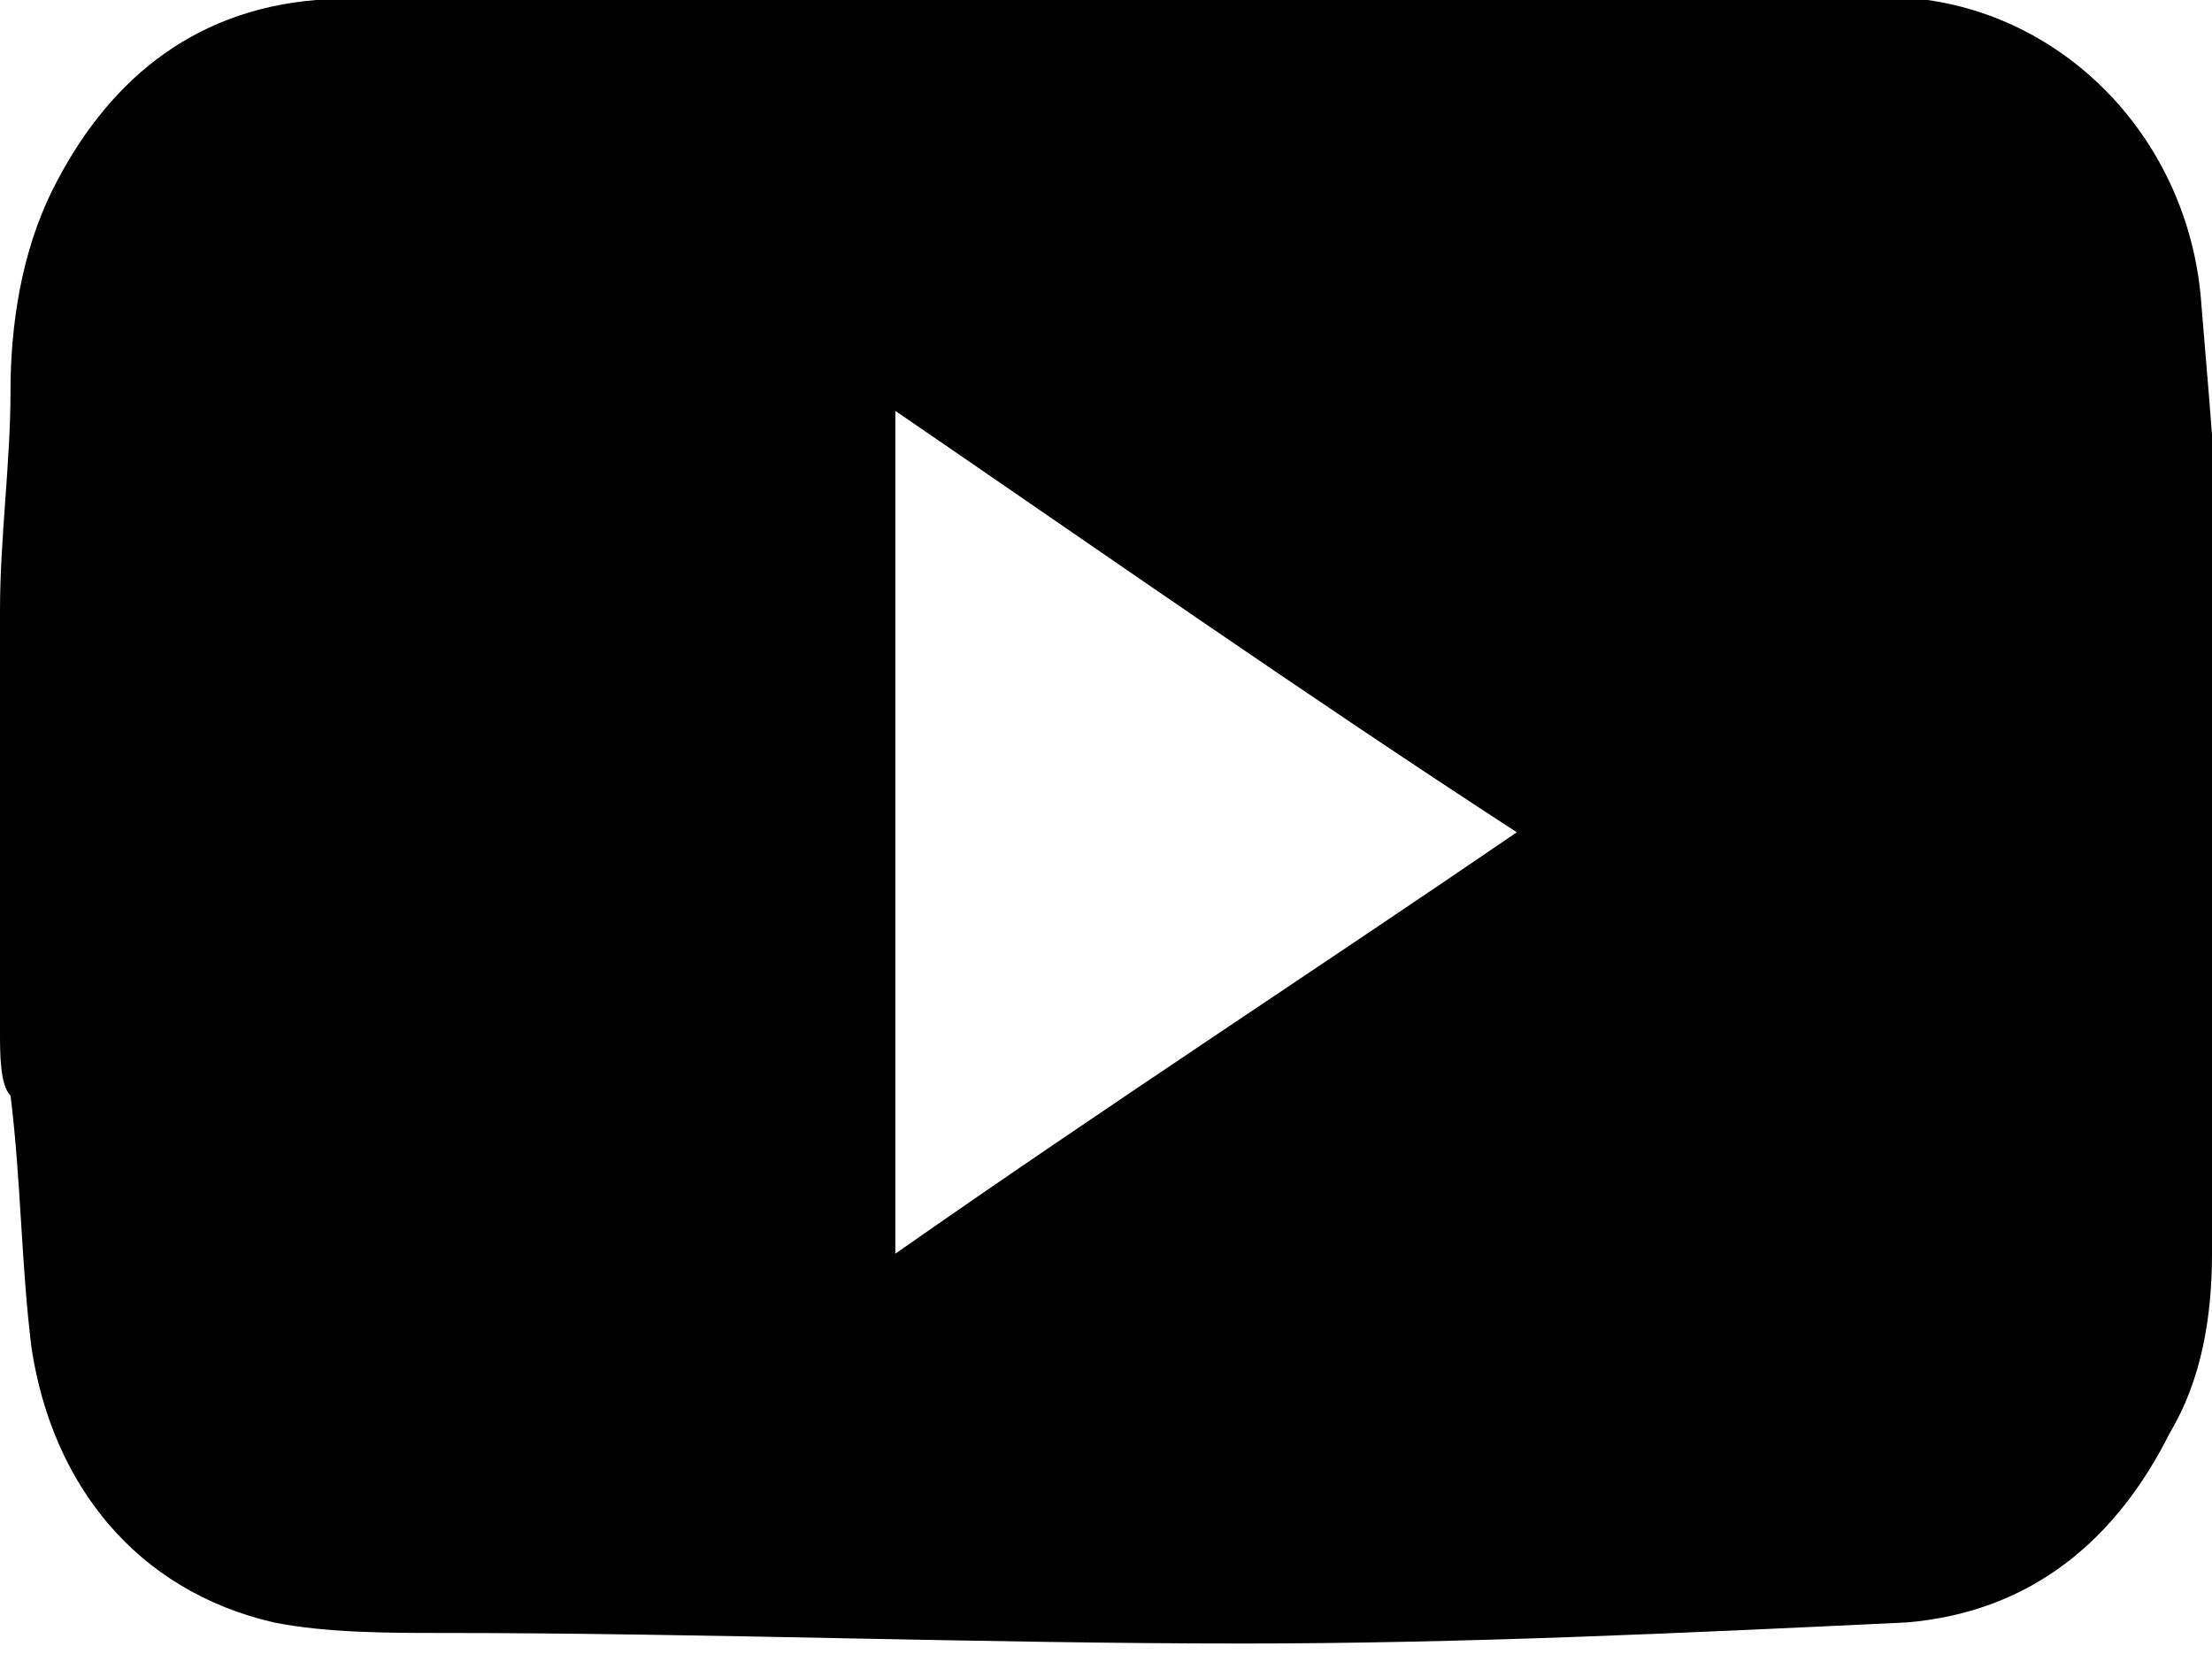 <?xml version="1.0" encoding="utf-8"?>
<!-- Generator: Adobe Illustrator 22.1.0, SVG Export Plug-In . SVG Version: 6.00 Build 0)  -->
<svg version="1.1" id="Layer_1" xmlns="http://www.w3.org/2000/svg" xmlns:xlink="http://www.w3.org/1999/xlink" x="0px" y="0px"
	 viewBox="0 0 21 15.7" style="enable-background:new 0 0 21 15.7;" xml:space="preserve">
<title>Bitmap</title>
<desc>Created with Sketch.</desc>
<g transform="translate(224, 712)">
	<g>
		<g>
			<path d="M-224-702.2c0-1.3,0-2.6,0-3.9c0,0,0-0.1,0-0.1c0-0.7,0.1-1.4,0.1-2.1c0-0.6,0.1-1.3,0.4-1.9c0.5-1,1.3-1.7,2.5-1.8
				c1.7-0.1,3.4-0.2,5-0.2c2.9,0,5.8,0.1,8.7,0.1c0.5,0,1,0,1.6,0.1c1.4,0.2,2.5,1.4,2.6,2.9c0.1,1.2,0.2,2.3,0.2,3.5
				c0,1.8-0.1,3.7-0.1,5.5c0,0.6-0.1,1.2-0.4,1.7c-0.5,1-1.3,1.7-2.5,1.8c-2.1,0.1-4.2,0.2-6.3,0.2c-2.5,0-5.1-0.1-7.6-0.1
				c-0.5,0-1.1,0-1.6-0.1c-1.3-0.3-2.1-1.3-2.3-2.6c-0.1-0.8-0.1-1.6-0.2-2.4C-224-701.7-224-702-224-702.2z M-215.5-700.1
				c2-1.4,4-2.7,5.9-4c-2-1.3-4-2.7-5.9-4C-215.5-705.5-215.5-702.8-215.5-700.1z"/>
		</g>
	</g>
</g>
</svg>
